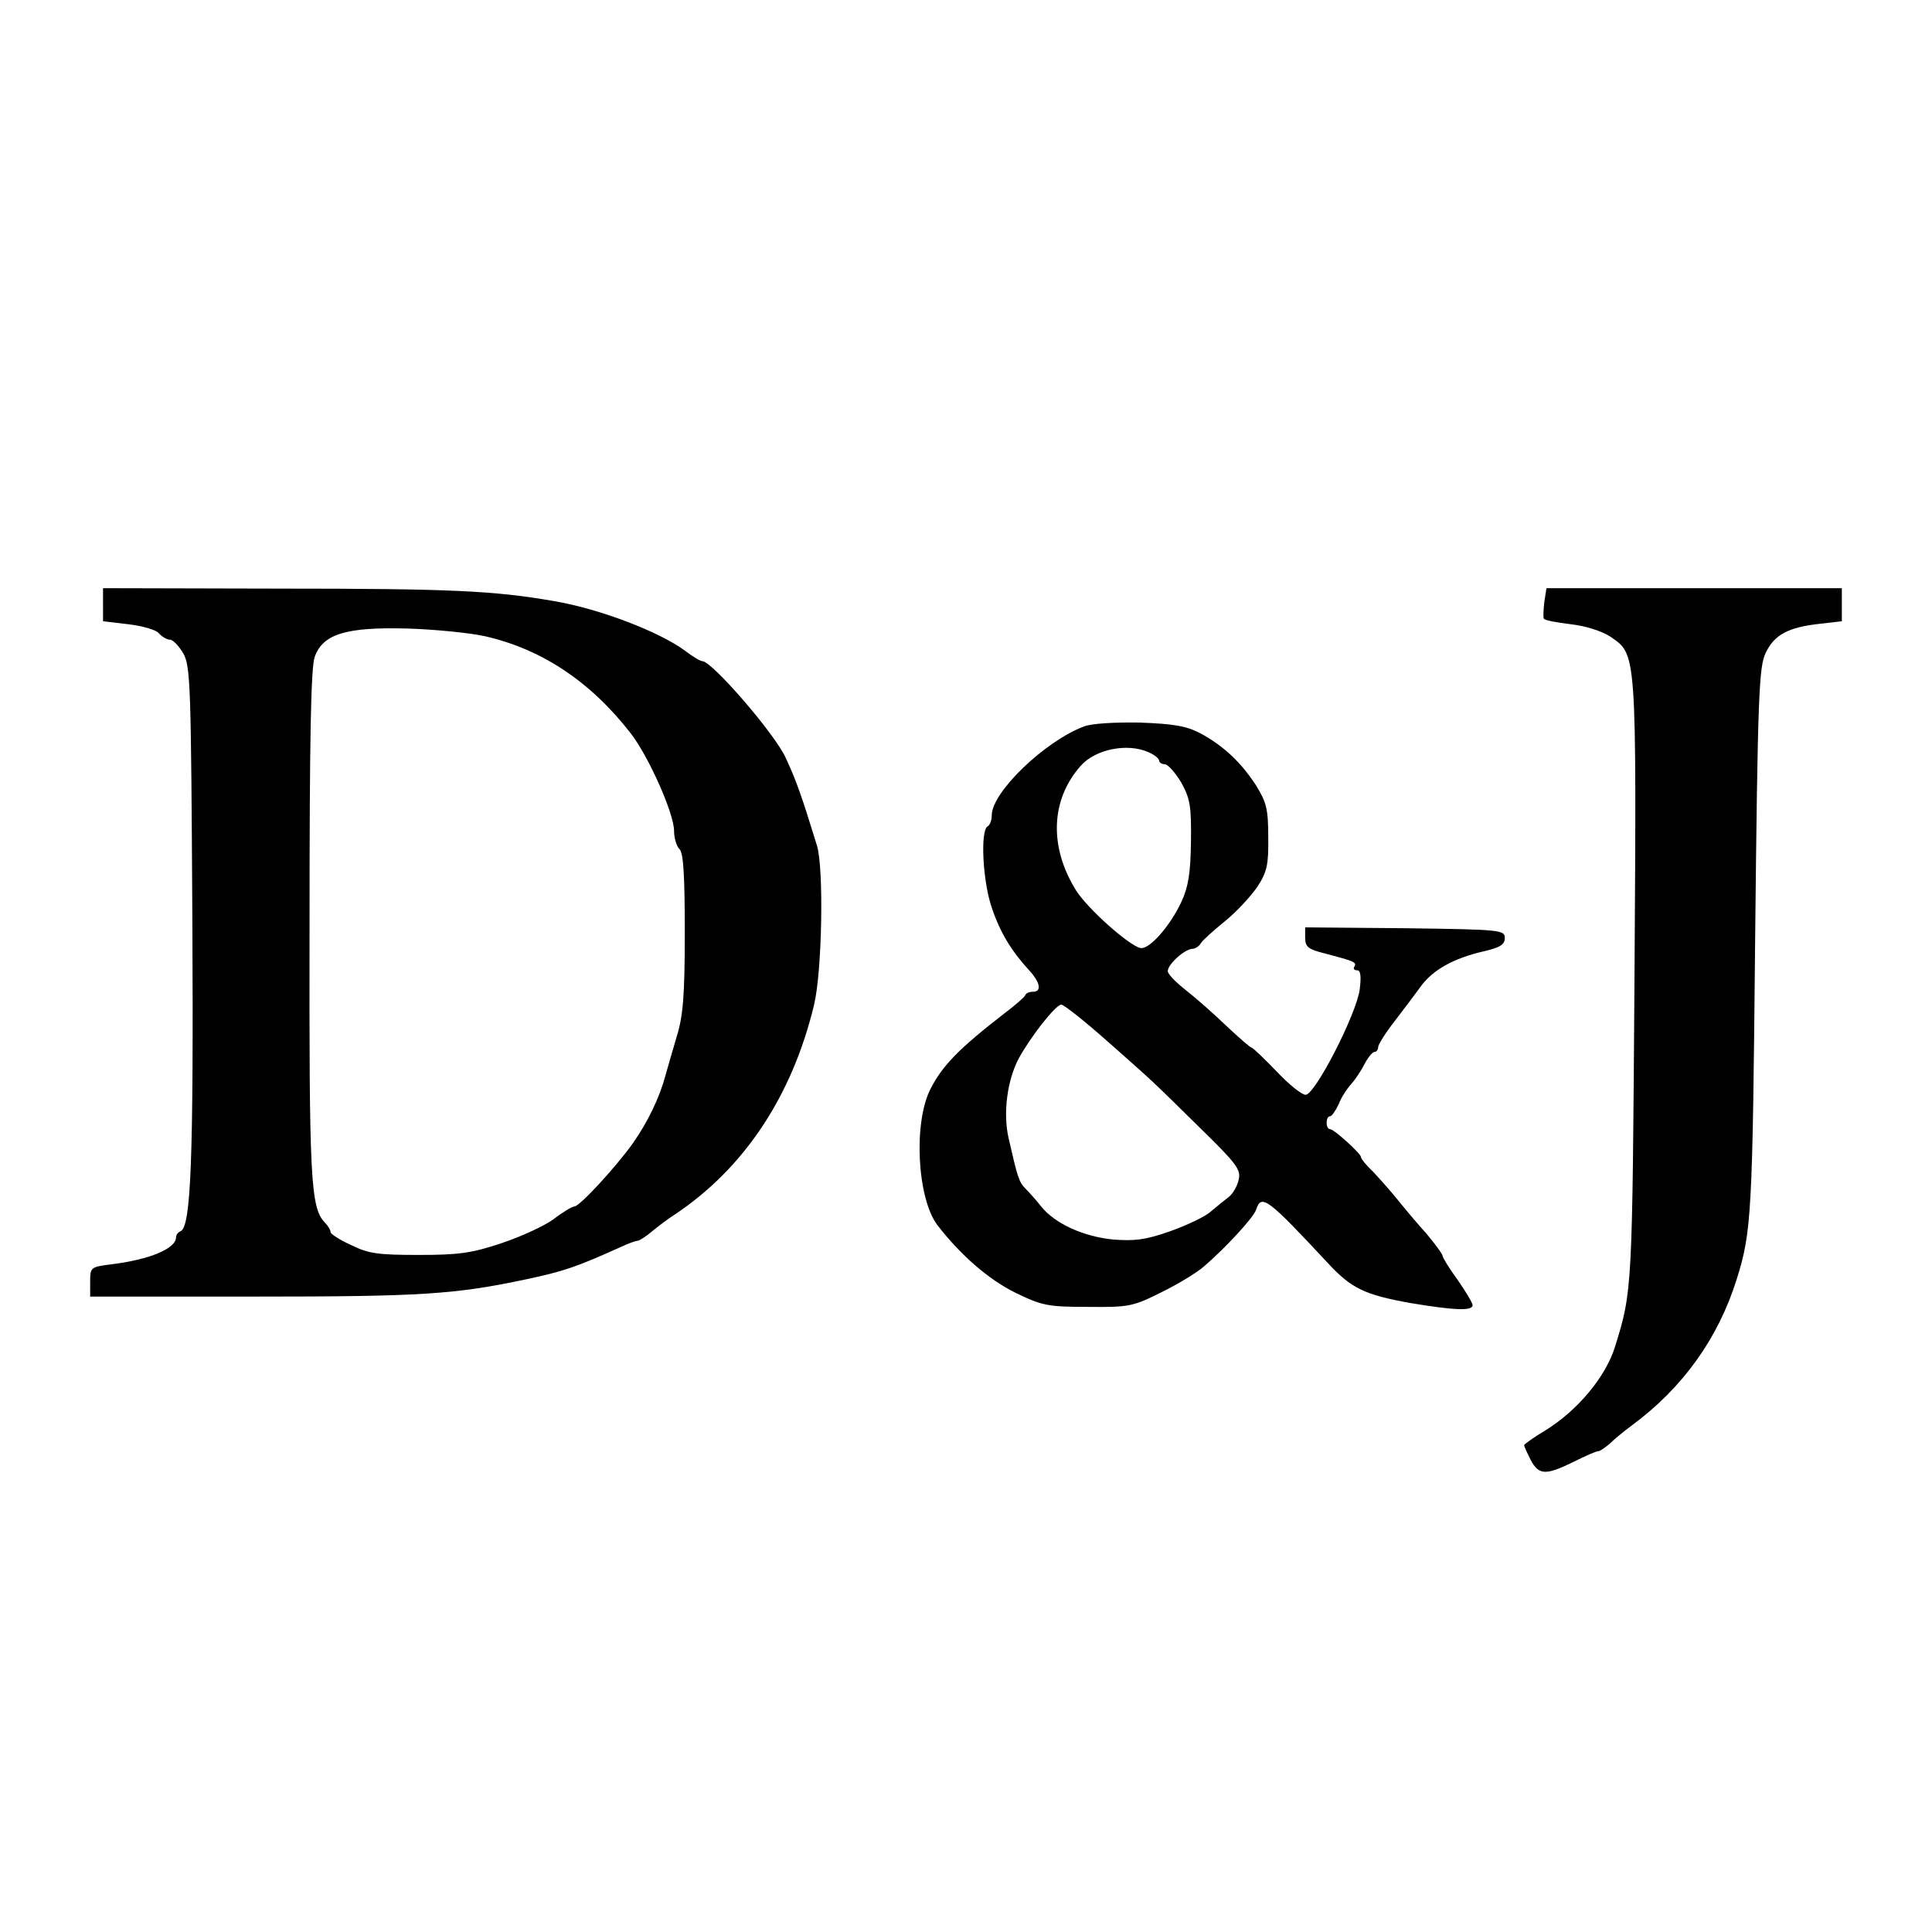 <?xml version="1.0" standalone="no"?>
<!DOCTYPE svg PUBLIC "-//W3C//DTD SVG 20010904//EN"
 "http://www.w3.org/TR/2001/REC-SVG-20010904/DTD/svg10.dtd">
<svg version="1.0" xmlns="http://www.w3.org/2000/svg"
 width="450pt" height="450pt" viewBox="0 0 450 450"
 preserveAspectRatio="xMidYMid meet">
<g transform="translate(0,450) scale(0.1,-0.1)"
fill="#000000" stroke="none">
<path d="M240 3091 l0 -38 59 -7 c33 -4 65 -13 71 -21 7 -8 19 -15 26 -15 7 0
21 -15 31 -32 17 -30 18 -80 21 -615 3 -565 -3 -723 -28 -731 -5 -2 -10 -8
-10 -14 0 -26 -61 -52 -152 -63 -47 -6 -48 -7 -48 -41 l0 -34 384 0 c389 0
466 5 635 41 84 18 114 28 218 75 17 8 34 14 38 14 4 0 20 10 35 23 15 12 37
29 50 37 163 108 275 277 326 489 19 78 23 318 7 371 -37 120 -48 151 -73 205
-26 57 -172 225 -194 225 -5 0 -23 11 -40 24 -59 44 -199 98 -306 116 -138 24
-239 29 -637 29 l-413 1 0 -39z m890 -73 c132 -30 246 -106 339 -226 42 -54
101 -187 101 -227 0 -17 6 -37 13 -43 9 -10 12 -63 12 -195 0 -147 -4 -194
-19 -242 -10 -33 -21 -73 -26 -90 -14 -52 -41 -108 -76 -158 -40 -56 -124
-147 -136 -147 -5 0 -27 -13 -49 -30 -22 -16 -77 -41 -122 -56 -69 -23 -99
-27 -192 -27 -94 0 -117 3 -157 23 -27 12 -48 26 -48 30 0 5 -6 15 -13 22 -34
35 -37 101 -36 696 0 427 3 596 12 622 19 53 72 70 217 66 63 -2 144 -10 180
-18z"/>
<path d="M3597 3098 c-2 -18 -3 -36 -1 -39 2 -4 30 -9 63 -13 35 -4 72 -16 92
-29 61 -42 61 -29 56 -802 -5 -722 -5 -721 -45 -851 -22 -71 -87 -149 -163
-196 -27 -16 -49 -32 -49 -34 0 -3 7 -18 15 -34 19 -36 35 -37 100 -5 28 14
53 25 58 25 4 0 15 8 26 17 10 10 33 29 52 43 119 88 201 203 244 340 35 111
37 155 43 785 6 582 9 643 25 675 20 42 53 59 125 67 l52 6 0 38 0 39 -344 0
-344 0 -5 -32z"/>
<path d="M2525 2808 c-91 -34 -215 -153 -215 -207 0 -11 -4 -23 -10 -26 -17
-11 -11 -128 10 -189 19 -57 45 -100 87 -146 26 -28 30 -50 9 -50 -8 0 -16 -3
-18 -8 -1 -4 -23 -23 -48 -42 -106 -82 -144 -121 -172 -175 -41 -78 -32 -255
15 -318 53 -69 119 -127 182 -158 62 -30 75 -33 169 -33 96 -1 105 1 171 34
39 19 83 46 99 60 51 44 116 114 122 133 12 37 27 25 166 -124 55 -60 87 -75
193 -94 102 -17 145 -19 145 -5 0 5 -16 32 -35 59 -19 26 -35 52 -35 56 0 4
-17 27 -37 51 -21 23 -51 59 -68 80 -16 20 -42 49 -57 65 -16 15 -28 30 -28
34 0 8 -63 65 -72 65 -5 0 -8 7 -8 15 0 8 3 15 8 15 4 0 13 13 20 28 6 16 20
37 30 48 9 10 23 31 31 47 8 15 18 27 23 27 4 0 8 5 8 11 0 6 17 33 38 60 20
26 48 63 61 81 28 39 77 66 146 82 39 9 50 16 50 31 0 19 -8 20 -232 23 l-233
2 0 -24 c0 -21 7 -27 43 -36 72 -19 77 -21 72 -31 -4 -5 -1 -9 6 -9 8 0 10
-13 6 -45 -8 -58 -104 -245 -126 -245 -9 0 -40 25 -68 55 -29 30 -55 55 -58
55 -3 0 -29 23 -58 50 -29 28 -71 65 -94 83 -23 18 -43 38 -43 45 0 16 39 51
57 52 7 0 16 6 20 13 4 7 30 30 57 52 27 22 60 58 75 80 22 34 26 51 25 115 0
65 -4 81 -28 120 -35 54 -75 92 -130 122 -33 17 -61 22 -141 25 -57 1 -113 -2
-130 -9z m150 -60 c14 -6 25 -15 25 -20 0 -4 6 -8 13 -8 7 0 24 -19 38 -42 21
-38 24 -55 23 -138 -1 -74 -6 -105 -22 -140 -27 -58 -76 -113 -96 -108 -27 6
-122 91 -149 133 -64 102 -60 212 10 291 34 39 109 54 158 32z m-96 -673 c113
-100 97 -85 217 -203 85 -83 95 -97 89 -120 -3 -15 -14 -33 -23 -40 -9 -7 -28
-22 -42 -34 -13 -12 -56 -32 -95 -46 -57 -20 -82 -23 -133 -19 -69 7 -135 37
-167 77 -11 14 -27 32 -36 41 -16 16 -19 27 -40 119 -13 58 -3 134 24 185 28
51 86 125 99 125 6 0 54 -38 107 -85z"/>
</g>
</svg>
